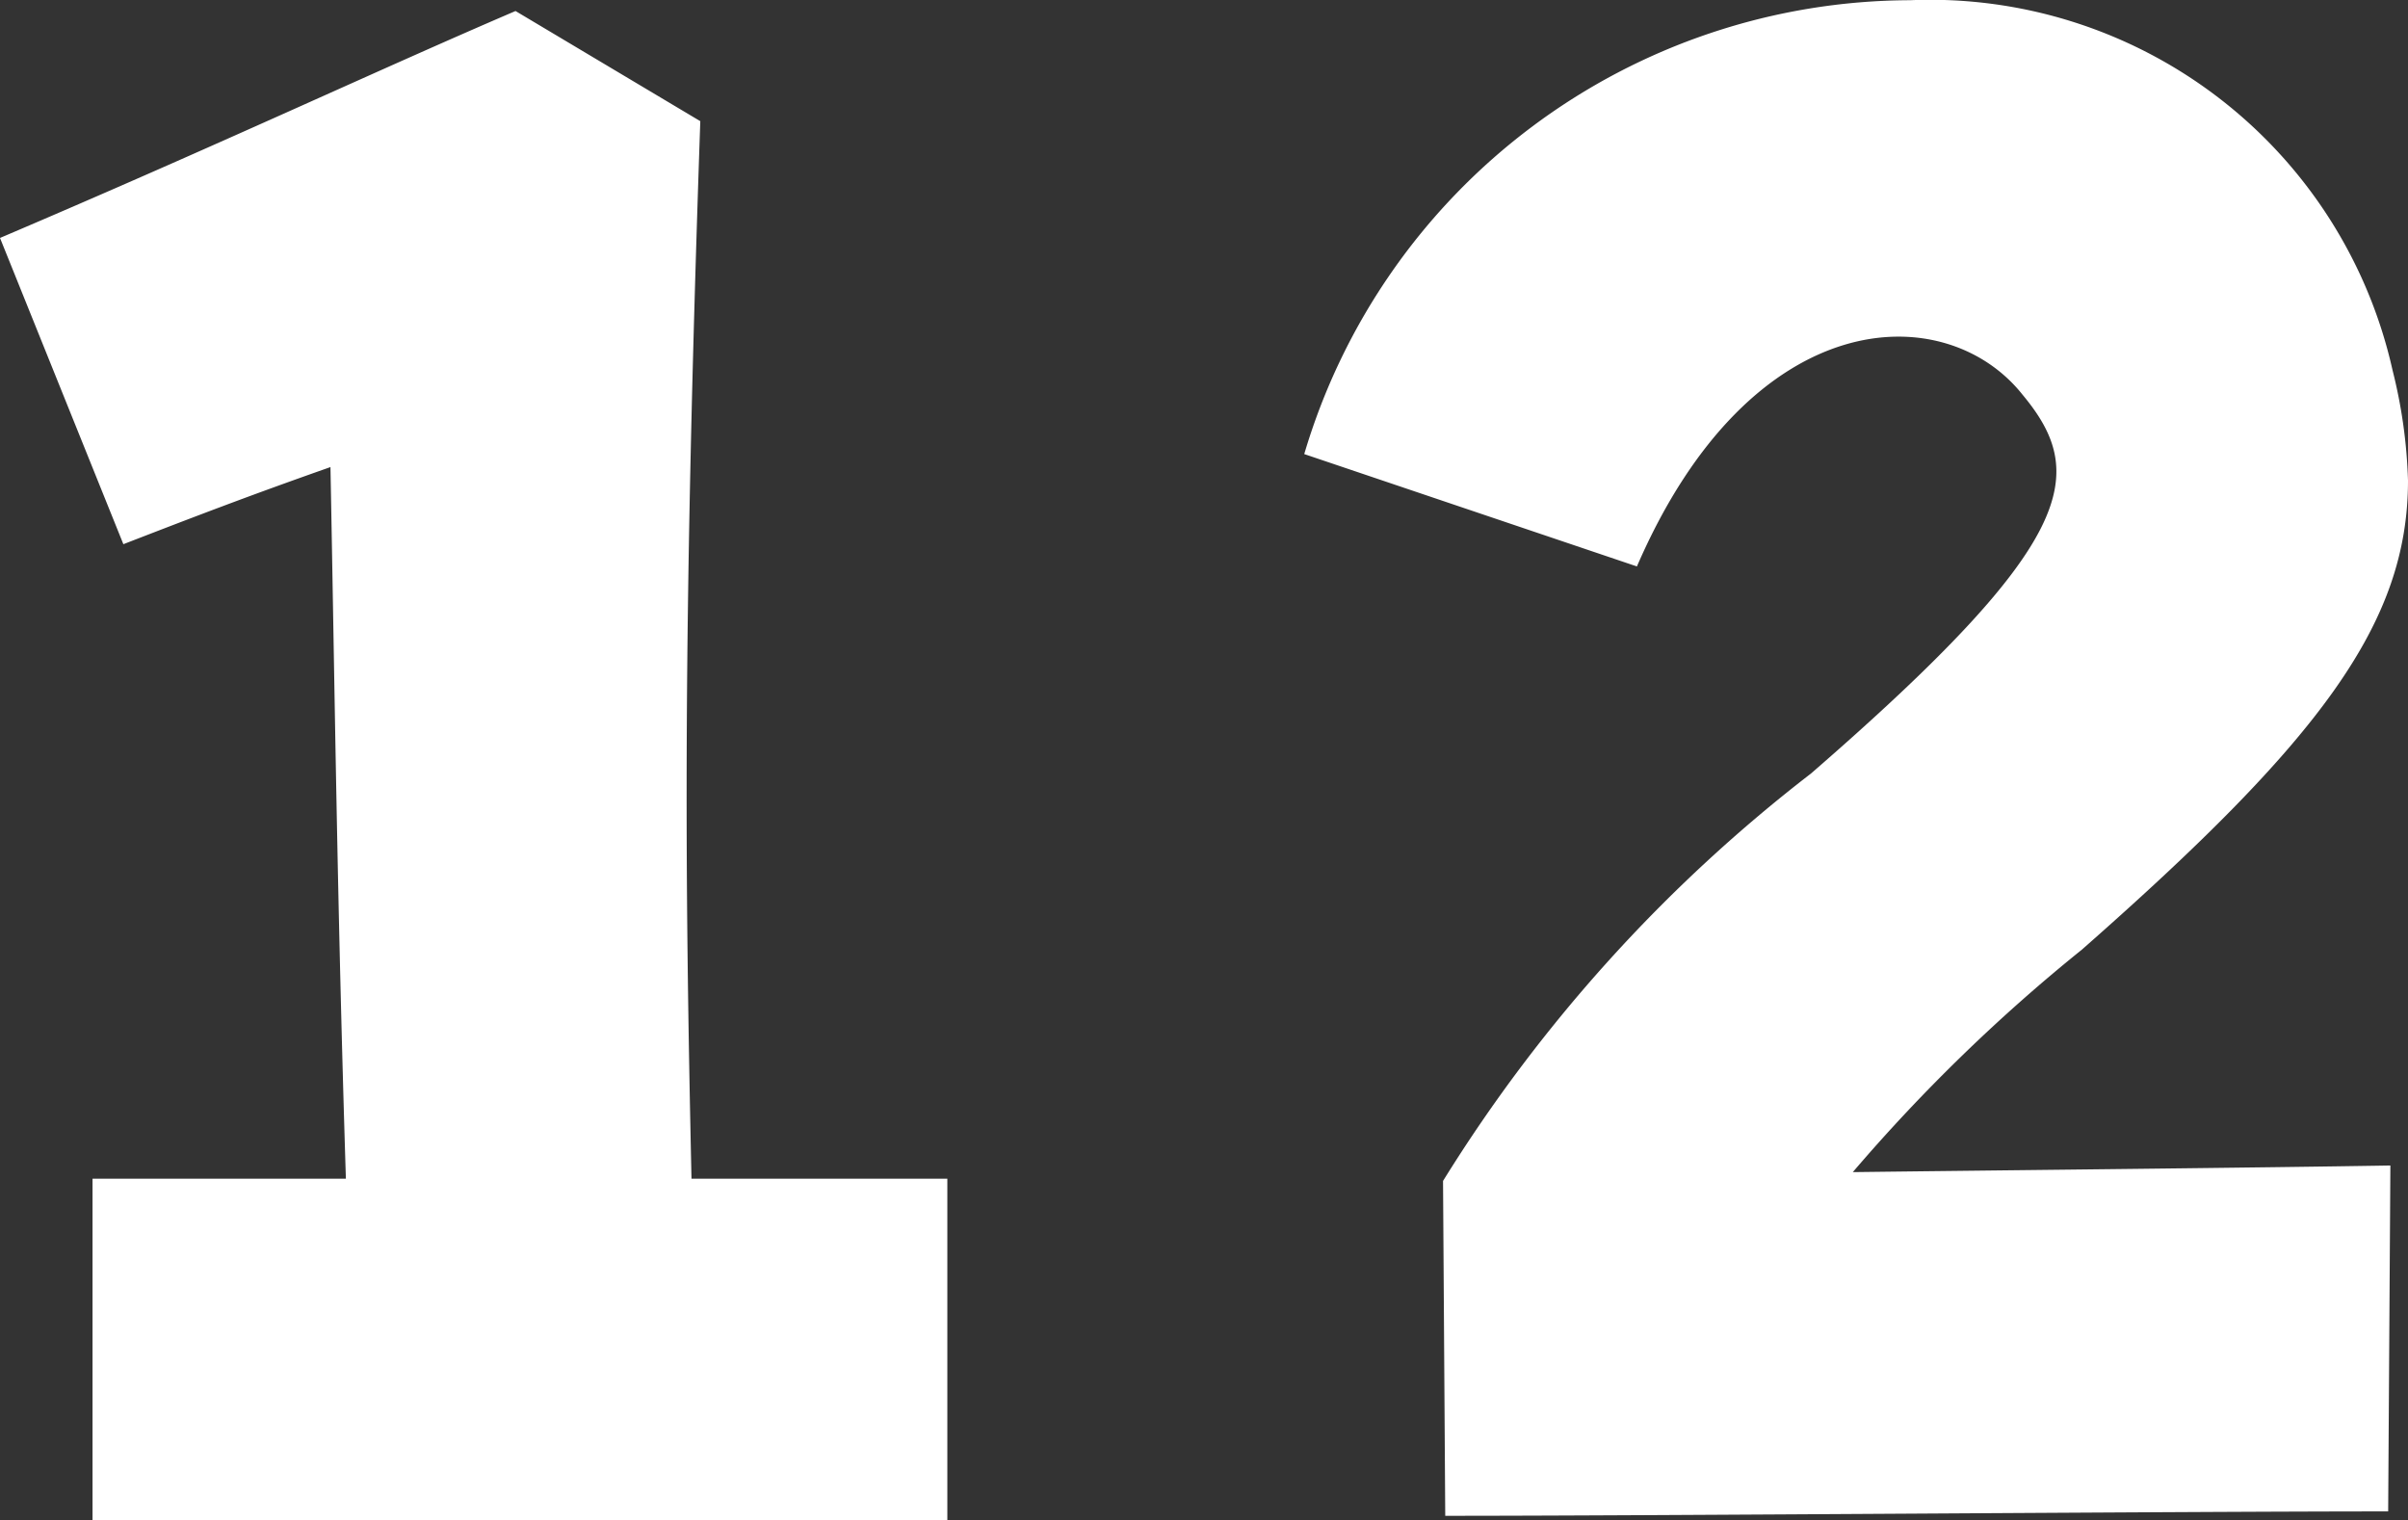 <svg xmlns="http://www.w3.org/2000/svg" width="33.883" height="21.39" viewBox="0 0 33.883 21.39">
  <rect x="0" y="0" width="33.883" height="21.39" fill="#333333" stroke="none"/>
  <path id="パス_949" data-name="パス 949" d="M3.782-1.116H15.81V-5.921h-3.6c-.093-4.278-.124-7.688.124-14.88l-2.6-1.55c-1.953.837-4.123,1.86-7.254,3.193l1.736,4.309c.961-.372,1.767-.682,2.914-1.085.062,3.224.093,6.045.217,10.013H3.782Zm19.034-.062c2.914,0,10.385-.062,13.268-.062l.031-4.867c-1.86.031-4.991.062-7.564.093a24.252,24.252,0,0,1,3.224-3.131c3.348-2.945,4.588-4.588,4.588-6.6a7.161,7.161,0,0,0-.217-1.55,6.669,6.669,0,0,0-6.789-5.208,8.918,8.918,0,0,0-8.525,6.386l4.681,1.581c1.612-3.72,4.34-3.782,5.425-2.418.93,1.116.775,2.077-2.976,5.332A21.6,21.6,0,0,0,22.785-5.89Z" transform="translate(-2.48 22.506)" fill="#fff"/>
</svg>
